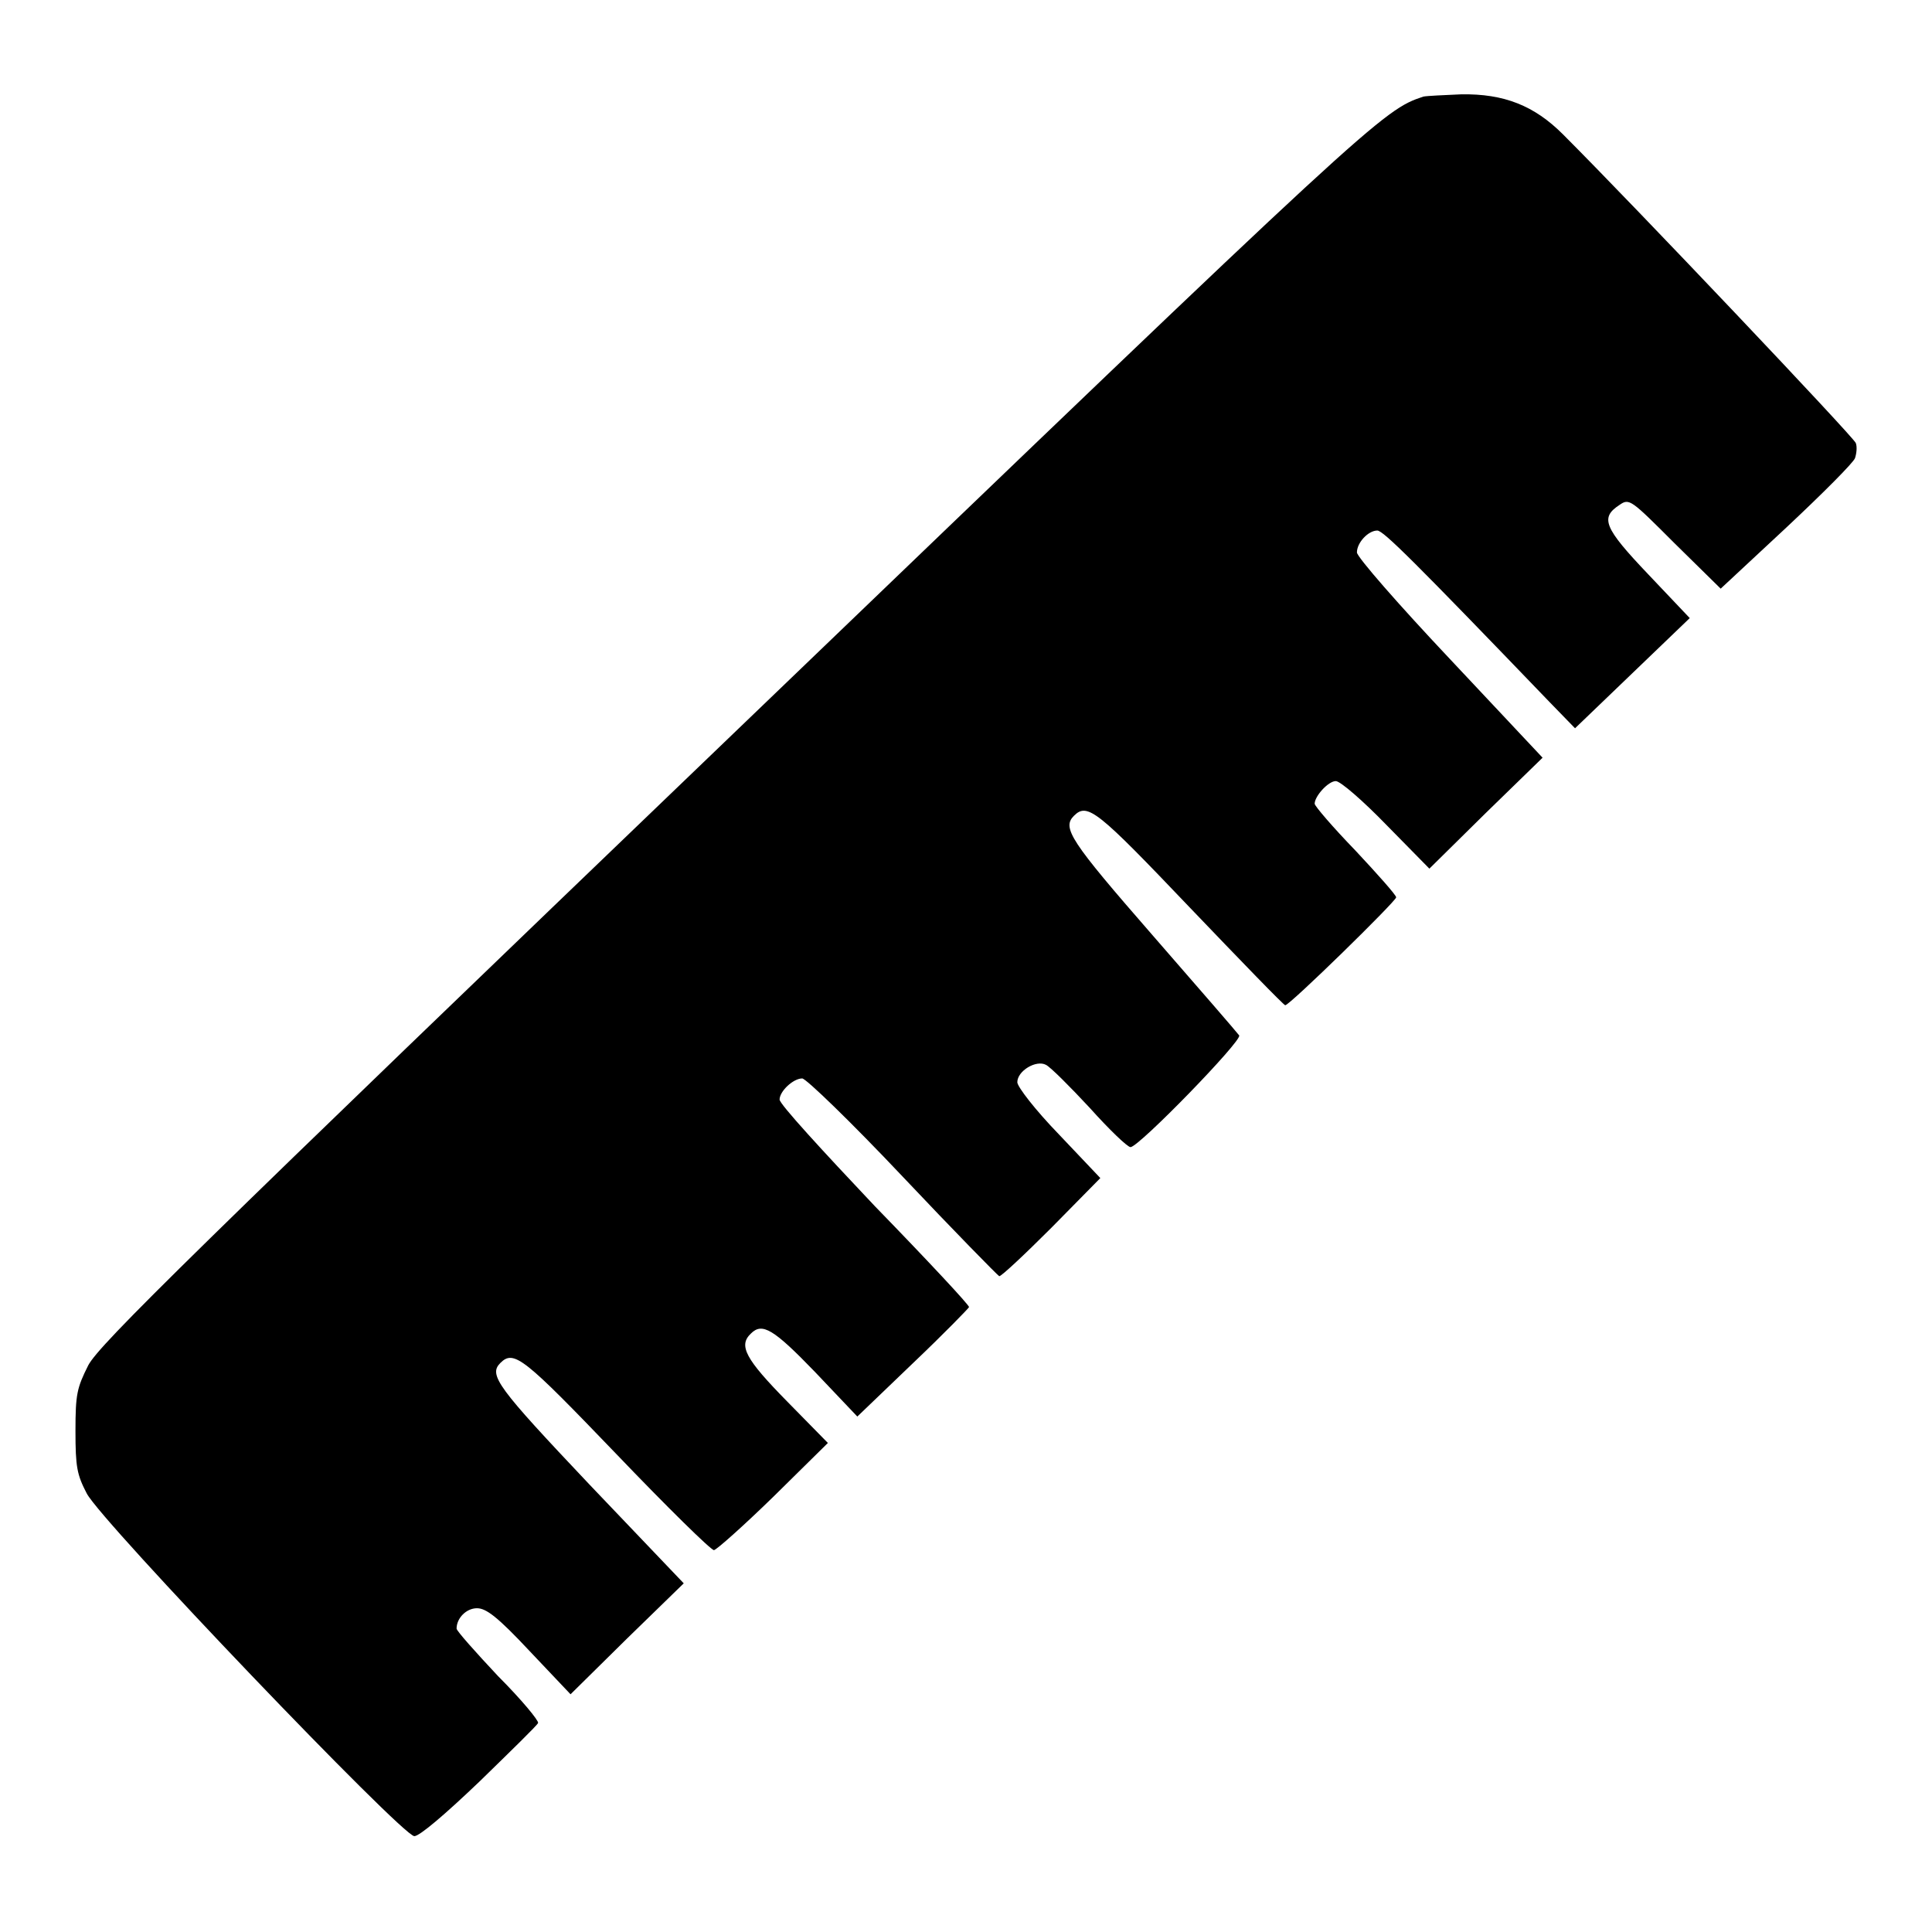 <?xml version="1.0" encoding="utf-8"?>
<!-- Svg Vector Icons : http://www.onlinewebfonts.com/icon -->
<!DOCTYPE svg PUBLIC "-//W3C//DTD SVG 1.1//EN" "http://www.w3.org/Graphics/SVG/1.1/DTD/svg11.dtd">
<svg version="1.1" xmlns="http://www.w3.org/2000/svg" xmlns:xlink="http://www.w3.org/1999/xlink" x="0px" y="0px" viewBox="0 0 256 256" enable-background="new 0 0 256 256" xml:space="preserve">
<g><g><g><path fill="#000000" d="M188.6,12.8c-5.4,1.8-6.2,2.5-90.8,83.8c-72.9,70-84.6,81.5-86.1,84.3c-1.5,3-1.7,3.8-1.7,8.7c0,4.8,0.2,5.8,1.5,8.3c2,3.8,41.8,45.4,43.4,45.4c0.7,0,4.1-2.9,8.7-7.3c4.1-4,7.6-7.4,7.7-7.7c0.1-0.3-2.2-3.1-5.3-6.2c-3-3.2-5.5-6-5.5-6.3c0-1.4,1.3-2.7,2.7-2.7c1.2,0,2.7,1.1,7,5.7l5.4,5.7l7.5-7.4l7.5-7.3l-12.5-13.1c-12.2-12.9-13.4-14.5-11.8-16.1c1.8-1.8,3.1-0.7,15.4,12.1c6.7,7,12.5,12.7,12.9,12.7c0.3,0,3.9-3.2,7.9-7.1l7.2-7.1l-5.4-5.5c-5.5-5.6-6.5-7.4-4.8-9c1.5-1.5,3-0.6,8.5,5.1l5.6,5.9l7.4-7.1c4.1-3.9,7.4-7.3,7.4-7.4c0.1-0.2-5.5-6.2-12.5-13.4c-6.9-7.3-12.6-13.5-12.6-14.1c0-1.1,1.8-2.8,3-2.8c0.5,0,6.5,5.8,13.3,13c6.8,7.2,12.6,13.1,12.8,13.2c0.2,0.1,3.3-2.8,6.9-6.4l6.5-6.6l-5.5-5.8c-3.1-3.2-5.5-6.3-5.5-6.9c0-1.5,2.5-3,3.8-2.3c0.6,0.3,3.2,2.9,5.8,5.7c2.6,2.9,5,5.2,5.4,5.2c1.1,0,14.8-14.1,14.4-14.8c-0.2-0.3-5.4-6.3-11.5-13.3c-10.9-12.5-12-14.2-10.4-15.8c1.8-1.8,3.1-0.7,15.4,12.2c6.7,7,12.4,12.9,12.6,12.9c0.6,0,14.7-13.8,14.7-14.3c0-0.3-2.5-3.1-5.4-6.2c-3-3.1-5.4-5.9-5.4-6.2c0-1,1.8-3,2.8-3c0.6,0,3.6,2.6,6.7,5.8l5.7,5.8l7.5-7.4l7.5-7.3l-12.3-13.1c-6.7-7.1-12.3-13.5-12.3-14.1c0-1.3,1.5-2.9,2.7-2.9c0.8,0,5,4.2,22.8,22.7l3.4,3.5l7.6-7.3l7.6-7.3l-5.5-5.8c-5.9-6.2-6.4-7.5-3.8-9.2c1.3-0.9,1.5-0.7,7.3,5.1L228,78l8.7-8.1c4.8-4.5,8.9-8.6,9.1-9.2c0.2-0.6,0.3-1.5,0.1-2c-0.3-0.8-29.2-31.3-38.8-40.9c-3.8-3.8-7.8-5.4-13.5-5.3C191.3,12.6,189.1,12.7,188.6,12.8z"/></g></g></g>
</svg>